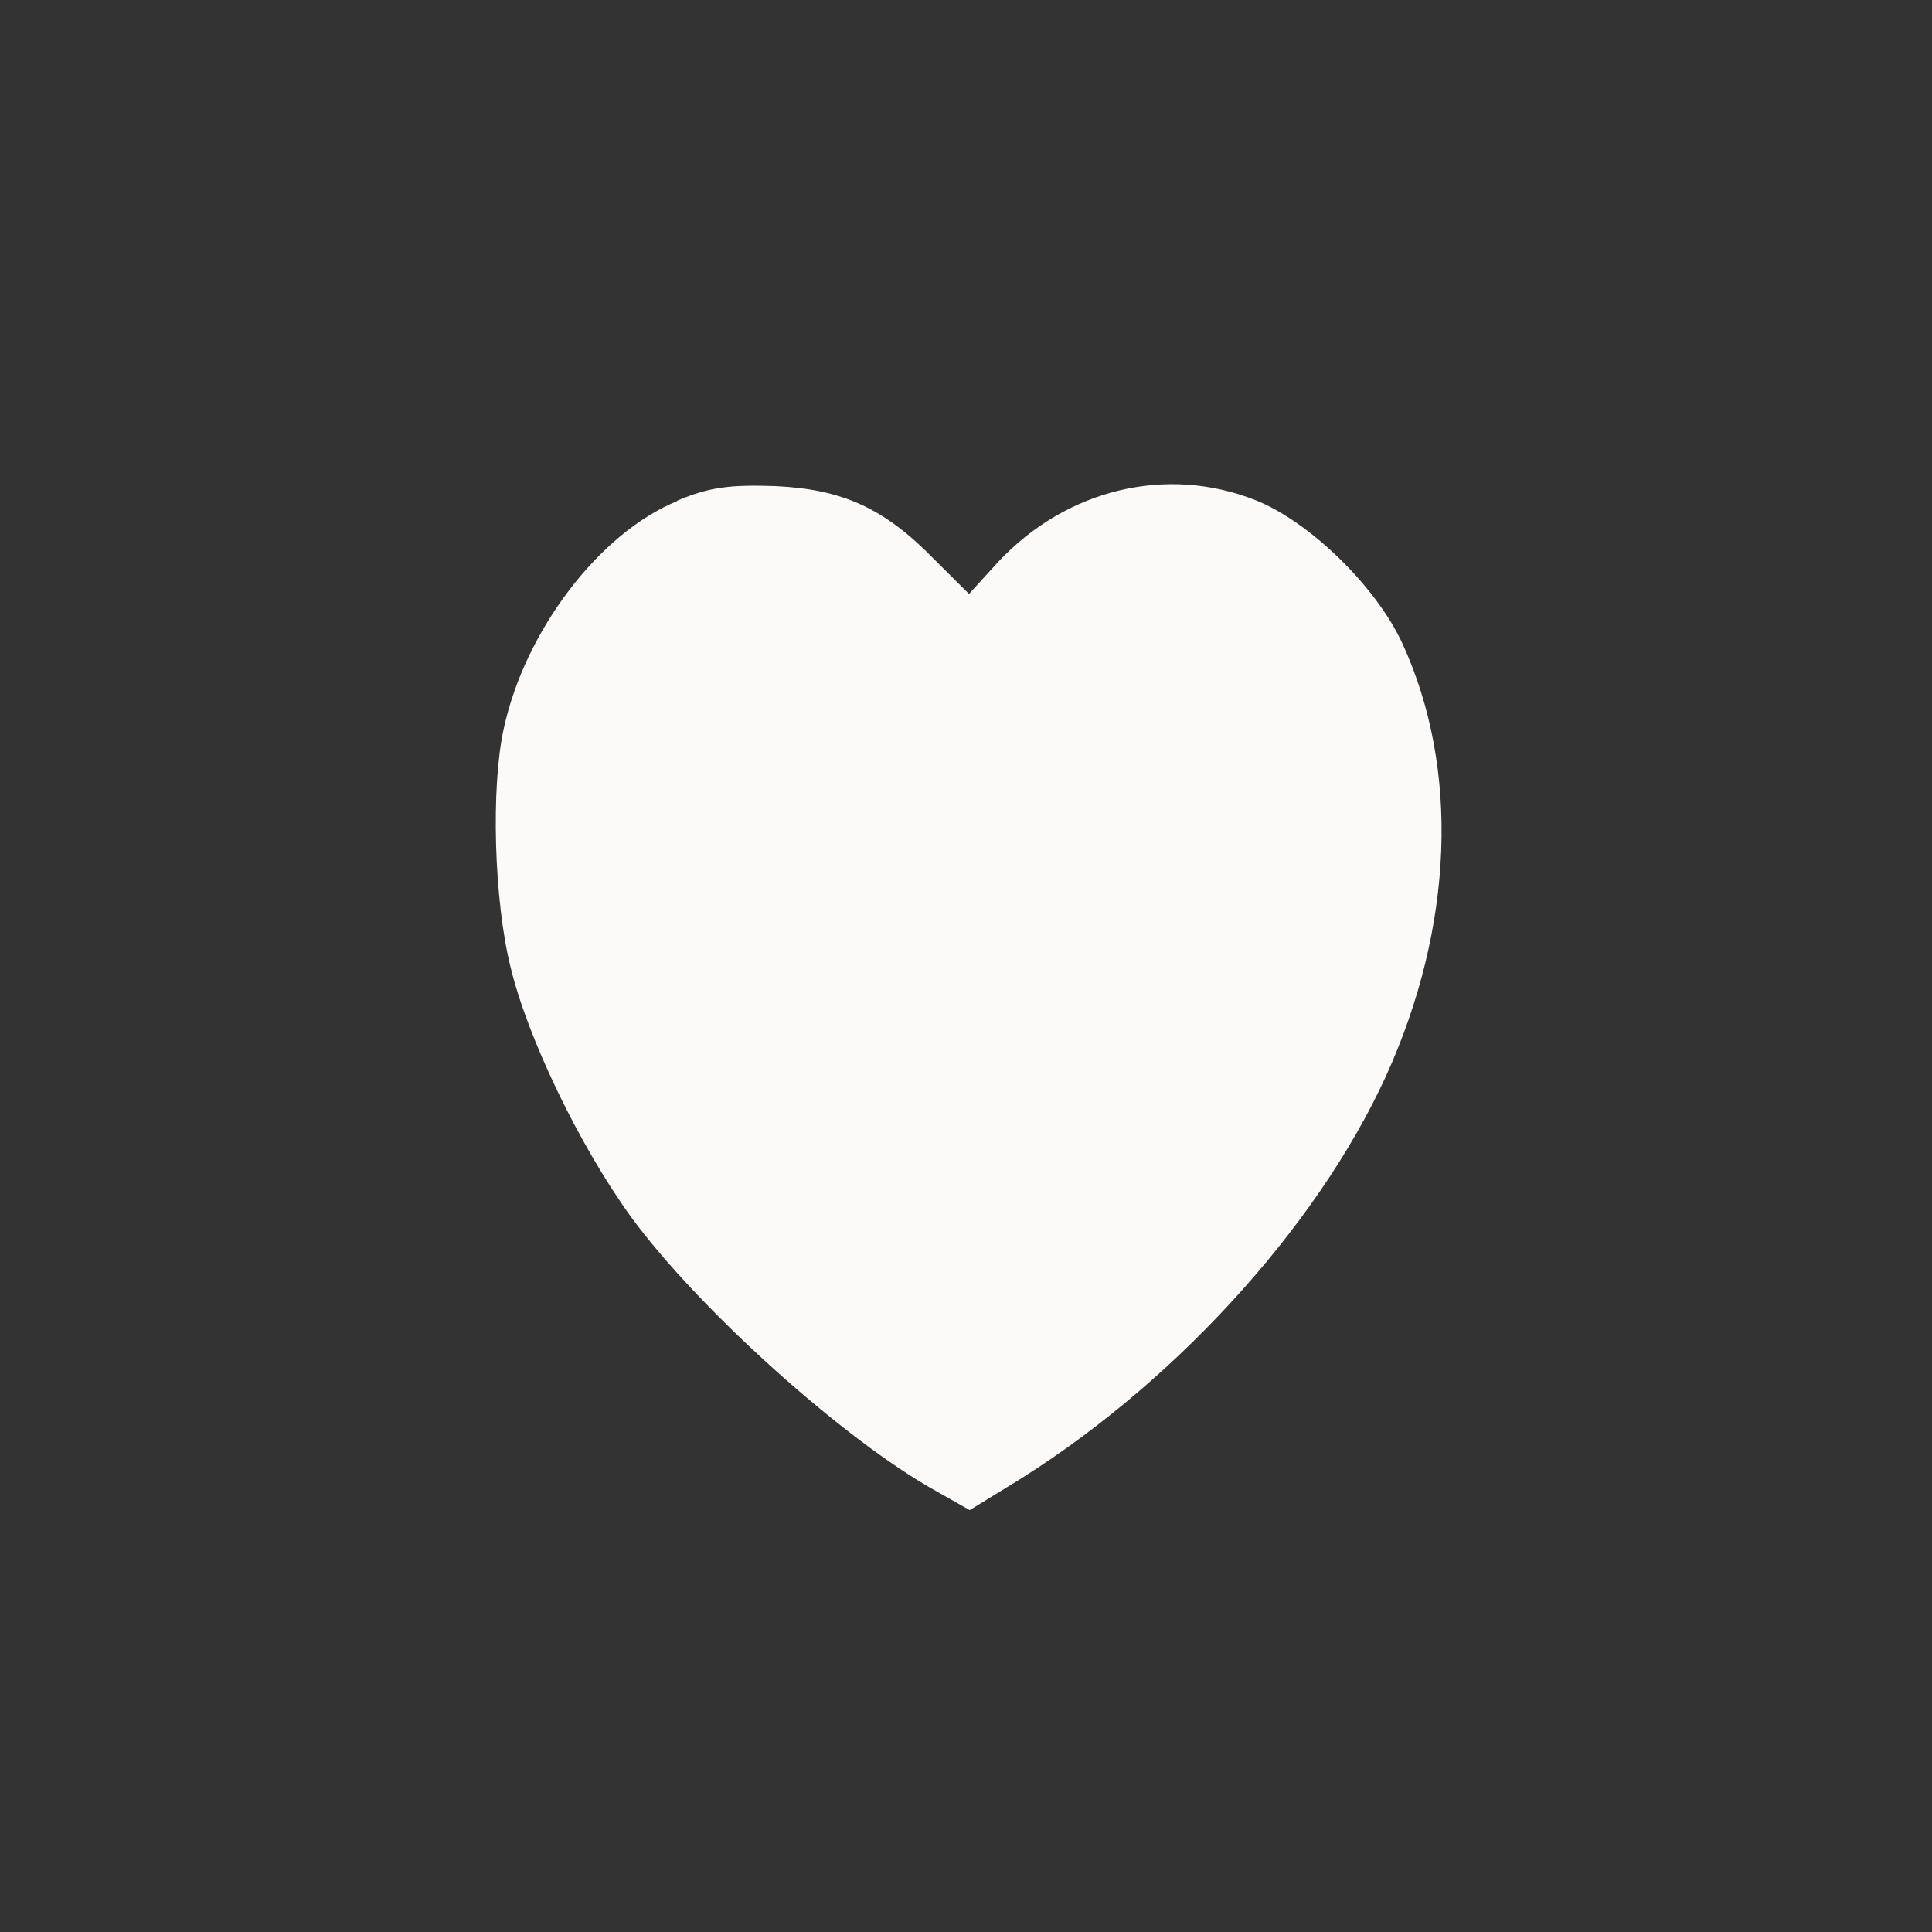 <svg id="Layer_1" data-name="Layer 1" xmlns="http://www.w3.org/2000/svg" xmlns:xlink="http://www.w3.org/1999/xlink" viewBox="0 0 394 394"><rect x="0" y="0" width="394" height="394" fill="#333333" stroke="none"/><defs><style>.cls-1{fill:none;}.cls-2{clip-path:url(#clip-path);}.cls-3{fill:#fcfaf8;}</style><clipPath id="clip-path"><rect class="cls-1" x="101.1" y="98.77" width="192.9" height="209.23"/></clipPath></defs><title>Artboard 1</title><g class="cls-2"><path class="cls-3" d="M138.06,102.21c-15.73,6.43-31,26.33-35.33,46.39-2.63,11.87-2,35,1.39,48.64,3.54,14.61,14,36.27,24.53,50.88,13.73,18.78,43.51,45.6,62.32,56l6.79,3.84,7.57-4.65c33-19.91,62.94-52.48,77.29-83.79,13.88-30.51,15.1-62.77,3.38-88.29-5.4-11.71-19-24.88-29.93-29.22-18.2-7.22-38.57-2.24-52.45,12.52l-6,6.59-7.11-7.07c-10.19-10.43-18.67-14.28-32.4-14.92-9.11-.31-13.42.17-20.06,3"/></g></svg>